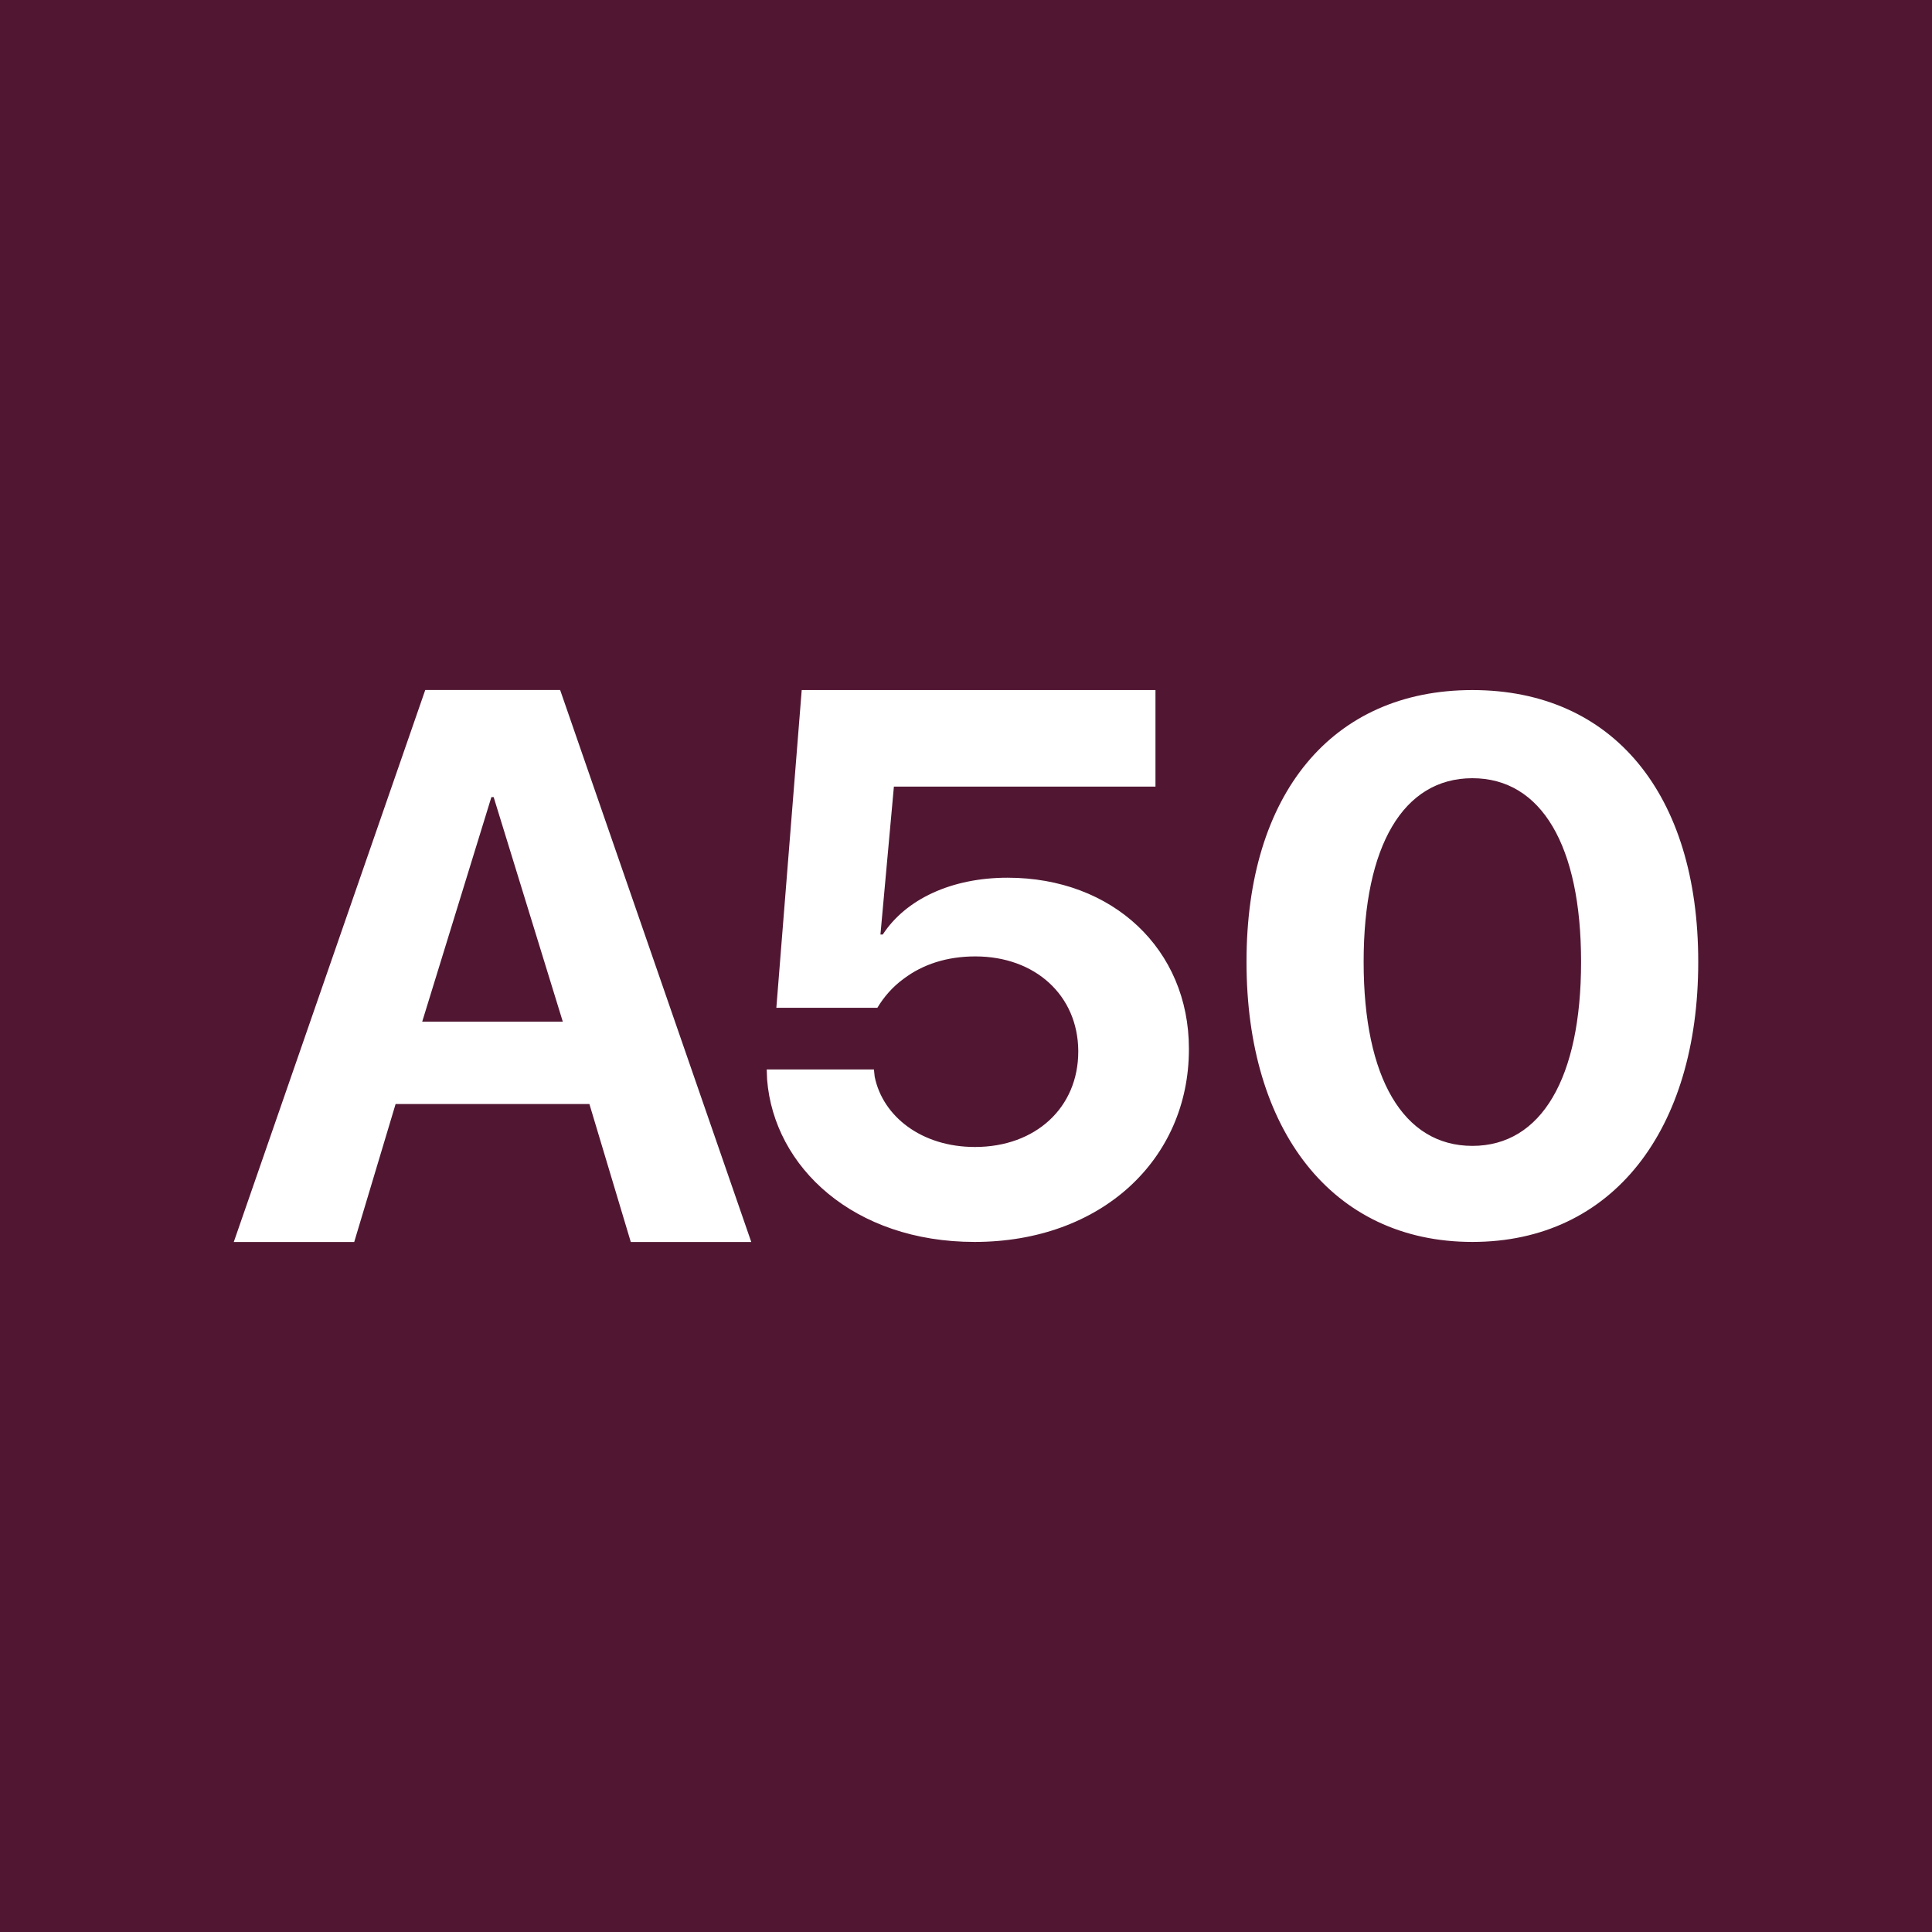 <!-- by TradingView --><svg width="56" height="56" viewBox="0 0 56 56" fill="none" xmlns="http://www.w3.org/2000/svg">
<rect width="56" height="56" fill="#511732"/>
<path fill-rule="evenodd" clip-rule="evenodd" d="M10.267 36H6.776L12.326 20H16.236L21.776 36H18.284L17.084 32H11.467L10.267 36ZM14.309 23.105H14.243L12.238 29.613H16.313L14.309 23.105ZM34.461 30.416C34.461 33.605 31.922 35.998 28.248 35.998C24.752 35.998 22.436 33.837 22.235 31.292L22.224 30.998H25.331L25.353 31.208C25.587 32.359 26.711 33.246 28.259 33.246C30.018 33.246 31.254 32.105 31.254 30.479V30.458C31.243 28.852 30.007 27.722 28.27 27.722C27.446 27.722 26.745 27.954 26.199 28.366C25.876 28.599 25.62 28.895 25.431 29.211H22.503L23.238 20.002H33.492V22.8H25.91L25.52 27.088H25.587C26.255 26.064 27.58 25.441 29.205 25.441C32.256 25.441 34.461 27.521 34.461 30.394V30.416ZM49.224 27.891C49.224 32.739 46.752 35.998 42.678 35.998C38.602 35.998 36.131 32.739 36.131 27.891V27.87C36.131 23.022 38.602 20.002 42.678 20.002C46.752 20.002 49.224 23.022 49.224 27.87V27.891ZM39.526 27.891C39.526 31.239 40.673 33.214 42.678 33.214C44.682 33.214 45.828 31.239 45.828 27.891V27.87C45.828 24.522 44.682 22.557 42.678 22.557C40.673 22.557 39.526 24.522 39.526 27.87V27.891Z" fill="white"/>
</svg>
